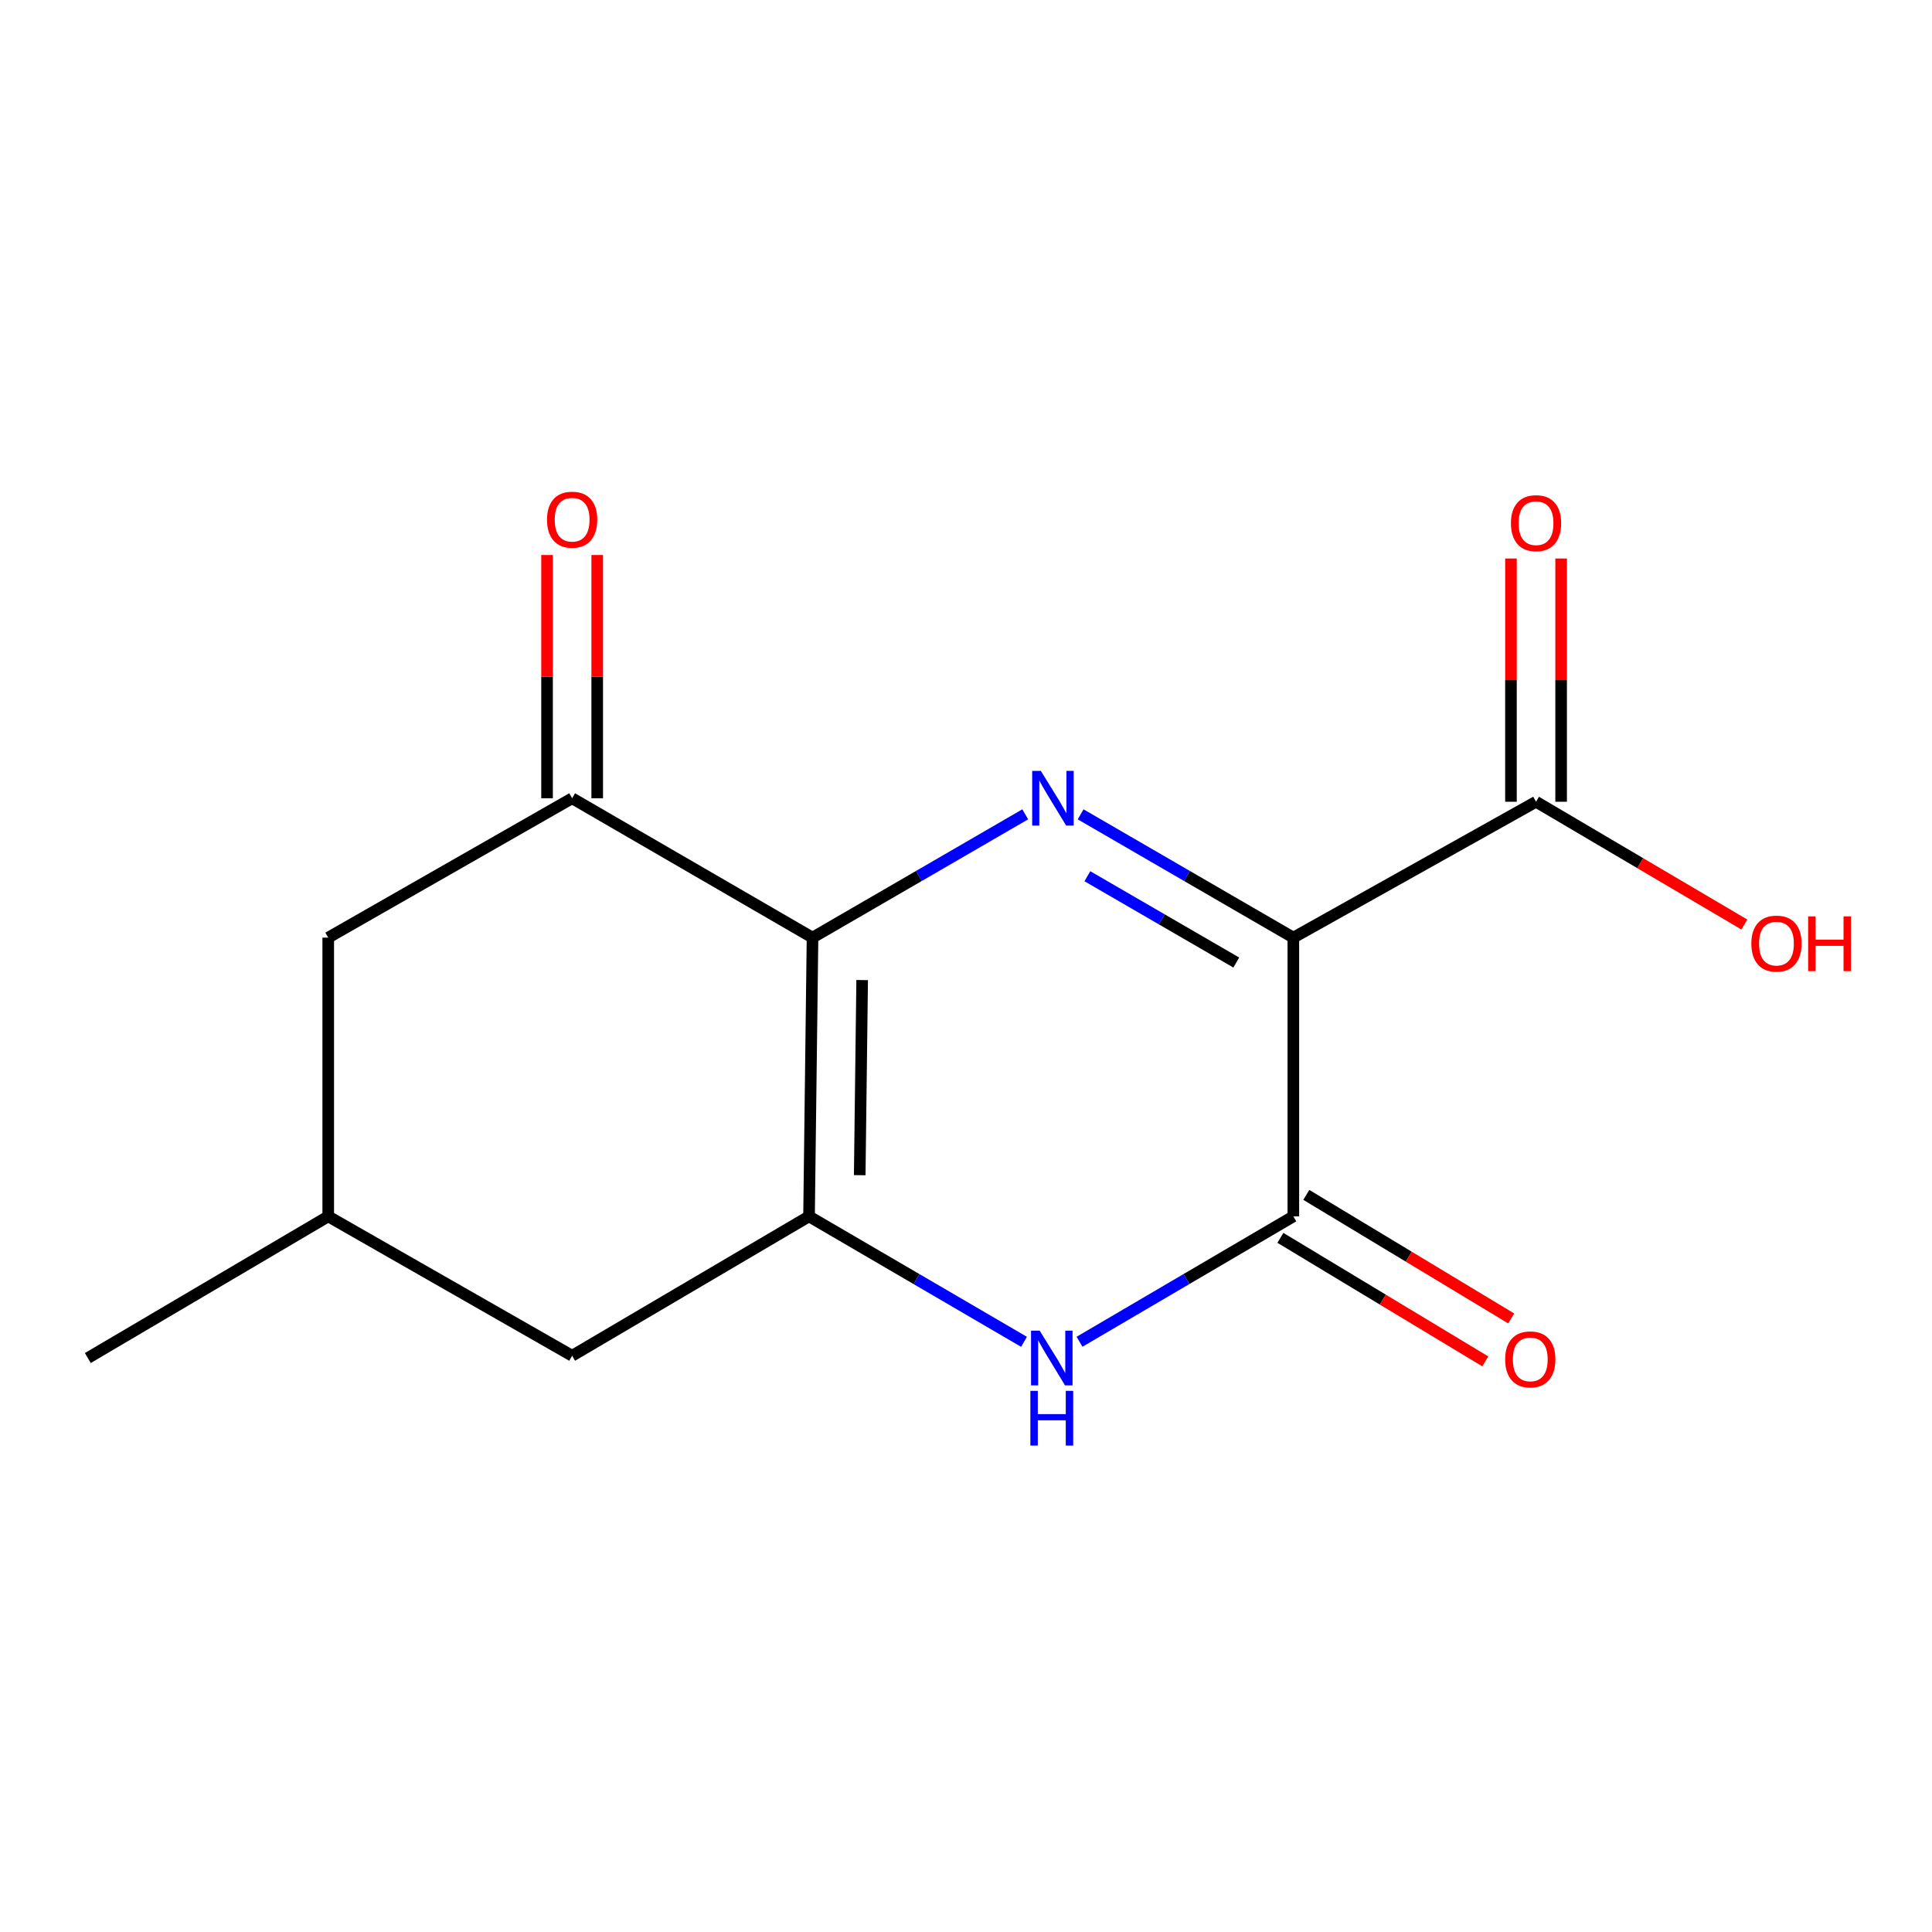 <?xml version='1.0' encoding='iso-8859-1'?>
<svg version='1.1' baseProfile='full'
              xmlns='http://www.w3.org/2000/svg'
                      xmlns:rdkit='http://www.rdkit.org/xml'
                      xmlns:xlink='http://www.w3.org/1999/xlink'
                  xml:space='preserve'
width='1000px' height='1000px' viewBox='0 0 1000 1000'>
<!-- END OF HEADER -->
<rect style='opacity:1.0;fill:#FFFFFF;stroke:none' width='1000' height='1000' x='0' y='0'> </rect>
<path class='bond-0' d='M 530.66,421.495 L 475.609,453.405' style='fill:none;fill-rule:evenodd;stroke:#0000FF;stroke-width:6px;stroke-linecap:butt;stroke-linejoin:miter;stroke-opacity:1' />
<path class='bond-0' d='M 475.609,453.405 L 420.558,485.315' style='fill:none;fill-rule:evenodd;stroke:#000000;stroke-width:6px;stroke-linecap:butt;stroke-linejoin:miter;stroke-opacity:1' />
<path class='bond-1' d='M 559.331,421.495 L 614.383,453.405' style='fill:none;fill-rule:evenodd;stroke:#0000FF;stroke-width:6px;stroke-linecap:butt;stroke-linejoin:miter;stroke-opacity:1' />
<path class='bond-1' d='M 614.383,453.405 L 669.434,485.315' style='fill:none;fill-rule:evenodd;stroke:#000000;stroke-width:6px;stroke-linecap:butt;stroke-linejoin:miter;stroke-opacity:1' />
<path class='bond-1' d='M 562.825,453.533 L 601.361,475.87' style='fill:none;fill-rule:evenodd;stroke:#0000FF;stroke-width:6px;stroke-linecap:butt;stroke-linejoin:miter;stroke-opacity:1' />
<path class='bond-1' d='M 601.361,475.87 L 639.896,498.207' style='fill:none;fill-rule:evenodd;stroke:#000000;stroke-width:6px;stroke-linecap:butt;stroke-linejoin:miter;stroke-opacity:1' />
<path class='bond-2' d='M 420.558,485.315 L 418.754,629.589' style='fill:none;fill-rule:evenodd;stroke:#000000;stroke-width:6px;stroke-linecap:butt;stroke-linejoin:miter;stroke-opacity:1' />
<path class='bond-2' d='M 446.252,507.28 L 444.989,608.272' style='fill:none;fill-rule:evenodd;stroke:#000000;stroke-width:6px;stroke-linecap:butt;stroke-linejoin:miter;stroke-opacity:1' />
<path class='bond-5' d='M 420.558,485.315 L 296.134,413.185' style='fill:none;fill-rule:evenodd;stroke:#000000;stroke-width:6px;stroke-linecap:butt;stroke-linejoin:miter;stroke-opacity:1' />
<path class='bond-3' d='M 669.434,485.315 L 669.434,629.589' style='fill:none;fill-rule:evenodd;stroke:#000000;stroke-width:6px;stroke-linecap:butt;stroke-linejoin:miter;stroke-opacity:1' />
<path class='bond-6' d='M 669.434,485.315 L 795.055,414.988' style='fill:none;fill-rule:evenodd;stroke:#000000;stroke-width:6px;stroke-linecap:butt;stroke-linejoin:miter;stroke-opacity:1' />
<path class='bond-7' d='M 418.754,629.589 L 296.134,701.733' style='fill:none;fill-rule:evenodd;stroke:#000000;stroke-width:6px;stroke-linecap:butt;stroke-linejoin:miter;stroke-opacity:1' />
<path class='bond-15' d='M 418.754,629.589 L 474.391,662.057' style='fill:none;fill-rule:evenodd;stroke:#000000;stroke-width:6px;stroke-linecap:butt;stroke-linejoin:miter;stroke-opacity:1' />
<path class='bond-15' d='M 474.391,662.057 L 530.027,694.525' style='fill:none;fill-rule:evenodd;stroke:#0000FF;stroke-width:6px;stroke-linecap:butt;stroke-linejoin:miter;stroke-opacity:1' />
<path class='bond-4' d='M 669.434,629.589 L 614.101,662.04' style='fill:none;fill-rule:evenodd;stroke:#000000;stroke-width:6px;stroke-linecap:butt;stroke-linejoin:miter;stroke-opacity:1' />
<path class='bond-4' d='M 614.101,662.04 L 558.768,694.492' style='fill:none;fill-rule:evenodd;stroke:#0000FF;stroke-width:6px;stroke-linecap:butt;stroke-linejoin:miter;stroke-opacity:1' />
<path class='bond-8' d='M 662.729,640.707 L 715.757,672.682' style='fill:none;fill-rule:evenodd;stroke:#000000;stroke-width:6px;stroke-linecap:butt;stroke-linejoin:miter;stroke-opacity:1' />
<path class='bond-8' d='M 715.757,672.682 L 768.784,704.657' style='fill:none;fill-rule:evenodd;stroke:#FF0000;stroke-width:6px;stroke-linecap:butt;stroke-linejoin:miter;stroke-opacity:1' />
<path class='bond-8' d='M 676.138,618.47 L 729.165,650.445' style='fill:none;fill-rule:evenodd;stroke:#000000;stroke-width:6px;stroke-linecap:butt;stroke-linejoin:miter;stroke-opacity:1' />
<path class='bond-8' d='M 729.165,650.445 L 782.193,682.42' style='fill:none;fill-rule:evenodd;stroke:#FF0000;stroke-width:6px;stroke-linecap:butt;stroke-linejoin:miter;stroke-opacity:1' />
<path class='bond-9' d='M 296.134,413.185 L 169.893,485.315' style='fill:none;fill-rule:evenodd;stroke:#000000;stroke-width:6px;stroke-linecap:butt;stroke-linejoin:miter;stroke-opacity:1' />
<path class='bond-10' d='M 309.117,413.185 L 309.117,350.232' style='fill:none;fill-rule:evenodd;stroke:#000000;stroke-width:6px;stroke-linecap:butt;stroke-linejoin:miter;stroke-opacity:1' />
<path class='bond-10' d='M 309.117,350.232 L 309.117,287.278' style='fill:none;fill-rule:evenodd;stroke:#FF0000;stroke-width:6px;stroke-linecap:butt;stroke-linejoin:miter;stroke-opacity:1' />
<path class='bond-10' d='M 283.151,413.185 L 283.151,350.232' style='fill:none;fill-rule:evenodd;stroke:#000000;stroke-width:6px;stroke-linecap:butt;stroke-linejoin:miter;stroke-opacity:1' />
<path class='bond-10' d='M 283.151,350.232 L 283.151,287.278' style='fill:none;fill-rule:evenodd;stroke:#FF0000;stroke-width:6px;stroke-linecap:butt;stroke-linejoin:miter;stroke-opacity:1' />
<path class='bond-11' d='M 808.038,414.988 L 808.038,352.035' style='fill:none;fill-rule:evenodd;stroke:#000000;stroke-width:6px;stroke-linecap:butt;stroke-linejoin:miter;stroke-opacity:1' />
<path class='bond-11' d='M 808.038,352.035 L 808.038,289.082' style='fill:none;fill-rule:evenodd;stroke:#FF0000;stroke-width:6px;stroke-linecap:butt;stroke-linejoin:miter;stroke-opacity:1' />
<path class='bond-11' d='M 782.071,414.988 L 782.071,352.035' style='fill:none;fill-rule:evenodd;stroke:#000000;stroke-width:6px;stroke-linecap:butt;stroke-linejoin:miter;stroke-opacity:1' />
<path class='bond-11' d='M 782.071,352.035 L 782.071,289.082' style='fill:none;fill-rule:evenodd;stroke:#FF0000;stroke-width:6px;stroke-linecap:butt;stroke-linejoin:miter;stroke-opacity:1' />
<path class='bond-13' d='M 795.055,414.988 L 848.968,446.764' style='fill:none;fill-rule:evenodd;stroke:#000000;stroke-width:6px;stroke-linecap:butt;stroke-linejoin:miter;stroke-opacity:1' />
<path class='bond-13' d='M 848.968,446.764 L 902.882,478.54' style='fill:none;fill-rule:evenodd;stroke:#FF0000;stroke-width:6px;stroke-linecap:butt;stroke-linejoin:miter;stroke-opacity:1' />
<path class='bond-16' d='M 296.134,701.733 L 169.893,629.589' style='fill:none;fill-rule:evenodd;stroke:#000000;stroke-width:6px;stroke-linecap:butt;stroke-linejoin:miter;stroke-opacity:1' />
<path class='bond-12' d='M 169.893,485.315 L 169.893,629.589' style='fill:none;fill-rule:evenodd;stroke:#000000;stroke-width:6px;stroke-linecap:butt;stroke-linejoin:miter;stroke-opacity:1' />
<path class='bond-14' d='M 169.893,629.589 L 45.455,702.916' style='fill:none;fill-rule:evenodd;stroke:#000000;stroke-width:6px;stroke-linecap:butt;stroke-linejoin:miter;stroke-opacity:1' />
<path  class='atom-0' d='M 538.736 399.025
L 548.016 414.025
Q 548.936 415.505, 550.416 418.185
Q 551.896 420.865, 551.976 421.025
L 551.976 399.025
L 555.736 399.025
L 555.736 427.345
L 551.856 427.345
L 541.896 410.945
Q 540.736 409.025, 539.496 406.825
Q 538.296 404.625, 537.936 403.945
L 537.936 427.345
L 534.256 427.345
L 534.256 399.025
L 538.736 399.025
' fill='#0000FF'/>
<path  class='atom-5' d='M 538.144 688.756
L 547.424 703.756
Q 548.344 705.236, 549.824 707.916
Q 551.304 710.596, 551.384 710.756
L 551.384 688.756
L 555.144 688.756
L 555.144 717.076
L 551.264 717.076
L 541.304 700.676
Q 540.144 698.756, 538.904 696.556
Q 537.704 694.356, 537.344 693.676
L 537.344 717.076
L 533.664 717.076
L 533.664 688.756
L 538.144 688.756
' fill='#0000FF'/>
<path  class='atom-5' d='M 533.324 719.908
L 537.164 719.908
L 537.164 731.948
L 551.644 731.948
L 551.644 719.908
L 555.484 719.908
L 555.484 748.228
L 551.644 748.228
L 551.644 735.148
L 537.164 735.148
L 537.164 748.228
L 533.324 748.228
L 533.324 719.908
' fill='#0000FF'/>
<path  class='atom-9' d='M 779.069 703.616
Q 779.069 696.816, 782.429 693.016
Q 785.789 689.216, 792.069 689.216
Q 798.349 689.216, 801.709 693.016
Q 805.069 696.816, 805.069 703.616
Q 805.069 710.496, 801.669 714.416
Q 798.269 718.296, 792.069 718.296
Q 785.829 718.296, 782.429 714.416
Q 779.069 710.536, 779.069 703.616
M 792.069 715.096
Q 796.389 715.096, 798.709 712.216
Q 801.069 709.296, 801.069 703.616
Q 801.069 698.056, 798.709 695.256
Q 796.389 692.416, 792.069 692.416
Q 787.749 692.416, 785.389 695.216
Q 783.069 698.016, 783.069 703.616
Q 783.069 709.336, 785.389 712.216
Q 787.749 715.096, 792.069 715.096
' fill='#FF0000'/>
<path  class='atom-11' d='M 283.134 268.991
Q 283.134 262.191, 286.494 258.391
Q 289.854 254.591, 296.134 254.591
Q 302.414 254.591, 305.774 258.391
Q 309.134 262.191, 309.134 268.991
Q 309.134 275.871, 305.734 279.791
Q 302.334 283.671, 296.134 283.671
Q 289.894 283.671, 286.494 279.791
Q 283.134 275.911, 283.134 268.991
M 296.134 280.471
Q 300.454 280.471, 302.774 277.591
Q 305.134 274.671, 305.134 268.991
Q 305.134 263.431, 302.774 260.631
Q 300.454 257.791, 296.134 257.791
Q 291.814 257.791, 289.454 260.591
Q 287.134 263.391, 287.134 268.991
Q 287.134 274.711, 289.454 277.591
Q 291.814 280.471, 296.134 280.471
' fill='#FF0000'/>
<path  class='atom-12' d='M 782.055 270.795
Q 782.055 263.995, 785.415 260.195
Q 788.775 256.395, 795.055 256.395
Q 801.335 256.395, 804.695 260.195
Q 808.055 263.995, 808.055 270.795
Q 808.055 277.675, 804.655 281.595
Q 801.255 285.475, 795.055 285.475
Q 788.815 285.475, 785.415 281.595
Q 782.055 277.715, 782.055 270.795
M 795.055 282.275
Q 799.375 282.275, 801.695 279.395
Q 804.055 276.475, 804.055 270.795
Q 804.055 265.235, 801.695 262.435
Q 799.375 259.595, 795.055 259.595
Q 790.735 259.595, 788.375 262.395
Q 786.055 265.195, 786.055 270.795
Q 786.055 276.515, 788.375 279.395
Q 790.735 282.275, 795.055 282.275
' fill='#FF0000'/>
<path  class='atom-14' d='M 906.493 488.41
Q 906.493 481.61, 909.853 477.81
Q 913.213 474.01, 919.493 474.01
Q 925.773 474.01, 929.133 477.81
Q 932.493 481.61, 932.493 488.41
Q 932.493 495.29, 929.093 499.21
Q 925.693 503.09, 919.493 503.09
Q 913.253 503.09, 909.853 499.21
Q 906.493 495.33, 906.493 488.41
M 919.493 499.89
Q 923.813 499.89, 926.133 497.01
Q 928.493 494.09, 928.493 488.41
Q 928.493 482.85, 926.133 480.05
Q 923.813 477.21, 919.493 477.21
Q 915.173 477.21, 912.813 480.01
Q 910.493 482.81, 910.493 488.41
Q 910.493 494.13, 912.813 497.01
Q 915.173 499.89, 919.493 499.89
' fill='#FF0000'/>
<path  class='atom-14' d='M 935.893 474.33
L 939.733 474.33
L 939.733 486.37
L 954.213 486.37
L 954.213 474.33
L 958.053 474.33
L 958.053 502.65
L 954.213 502.65
L 954.213 489.57
L 939.733 489.57
L 939.733 502.65
L 935.893 502.65
L 935.893 474.33
' fill='#FF0000'/>
</svg>
